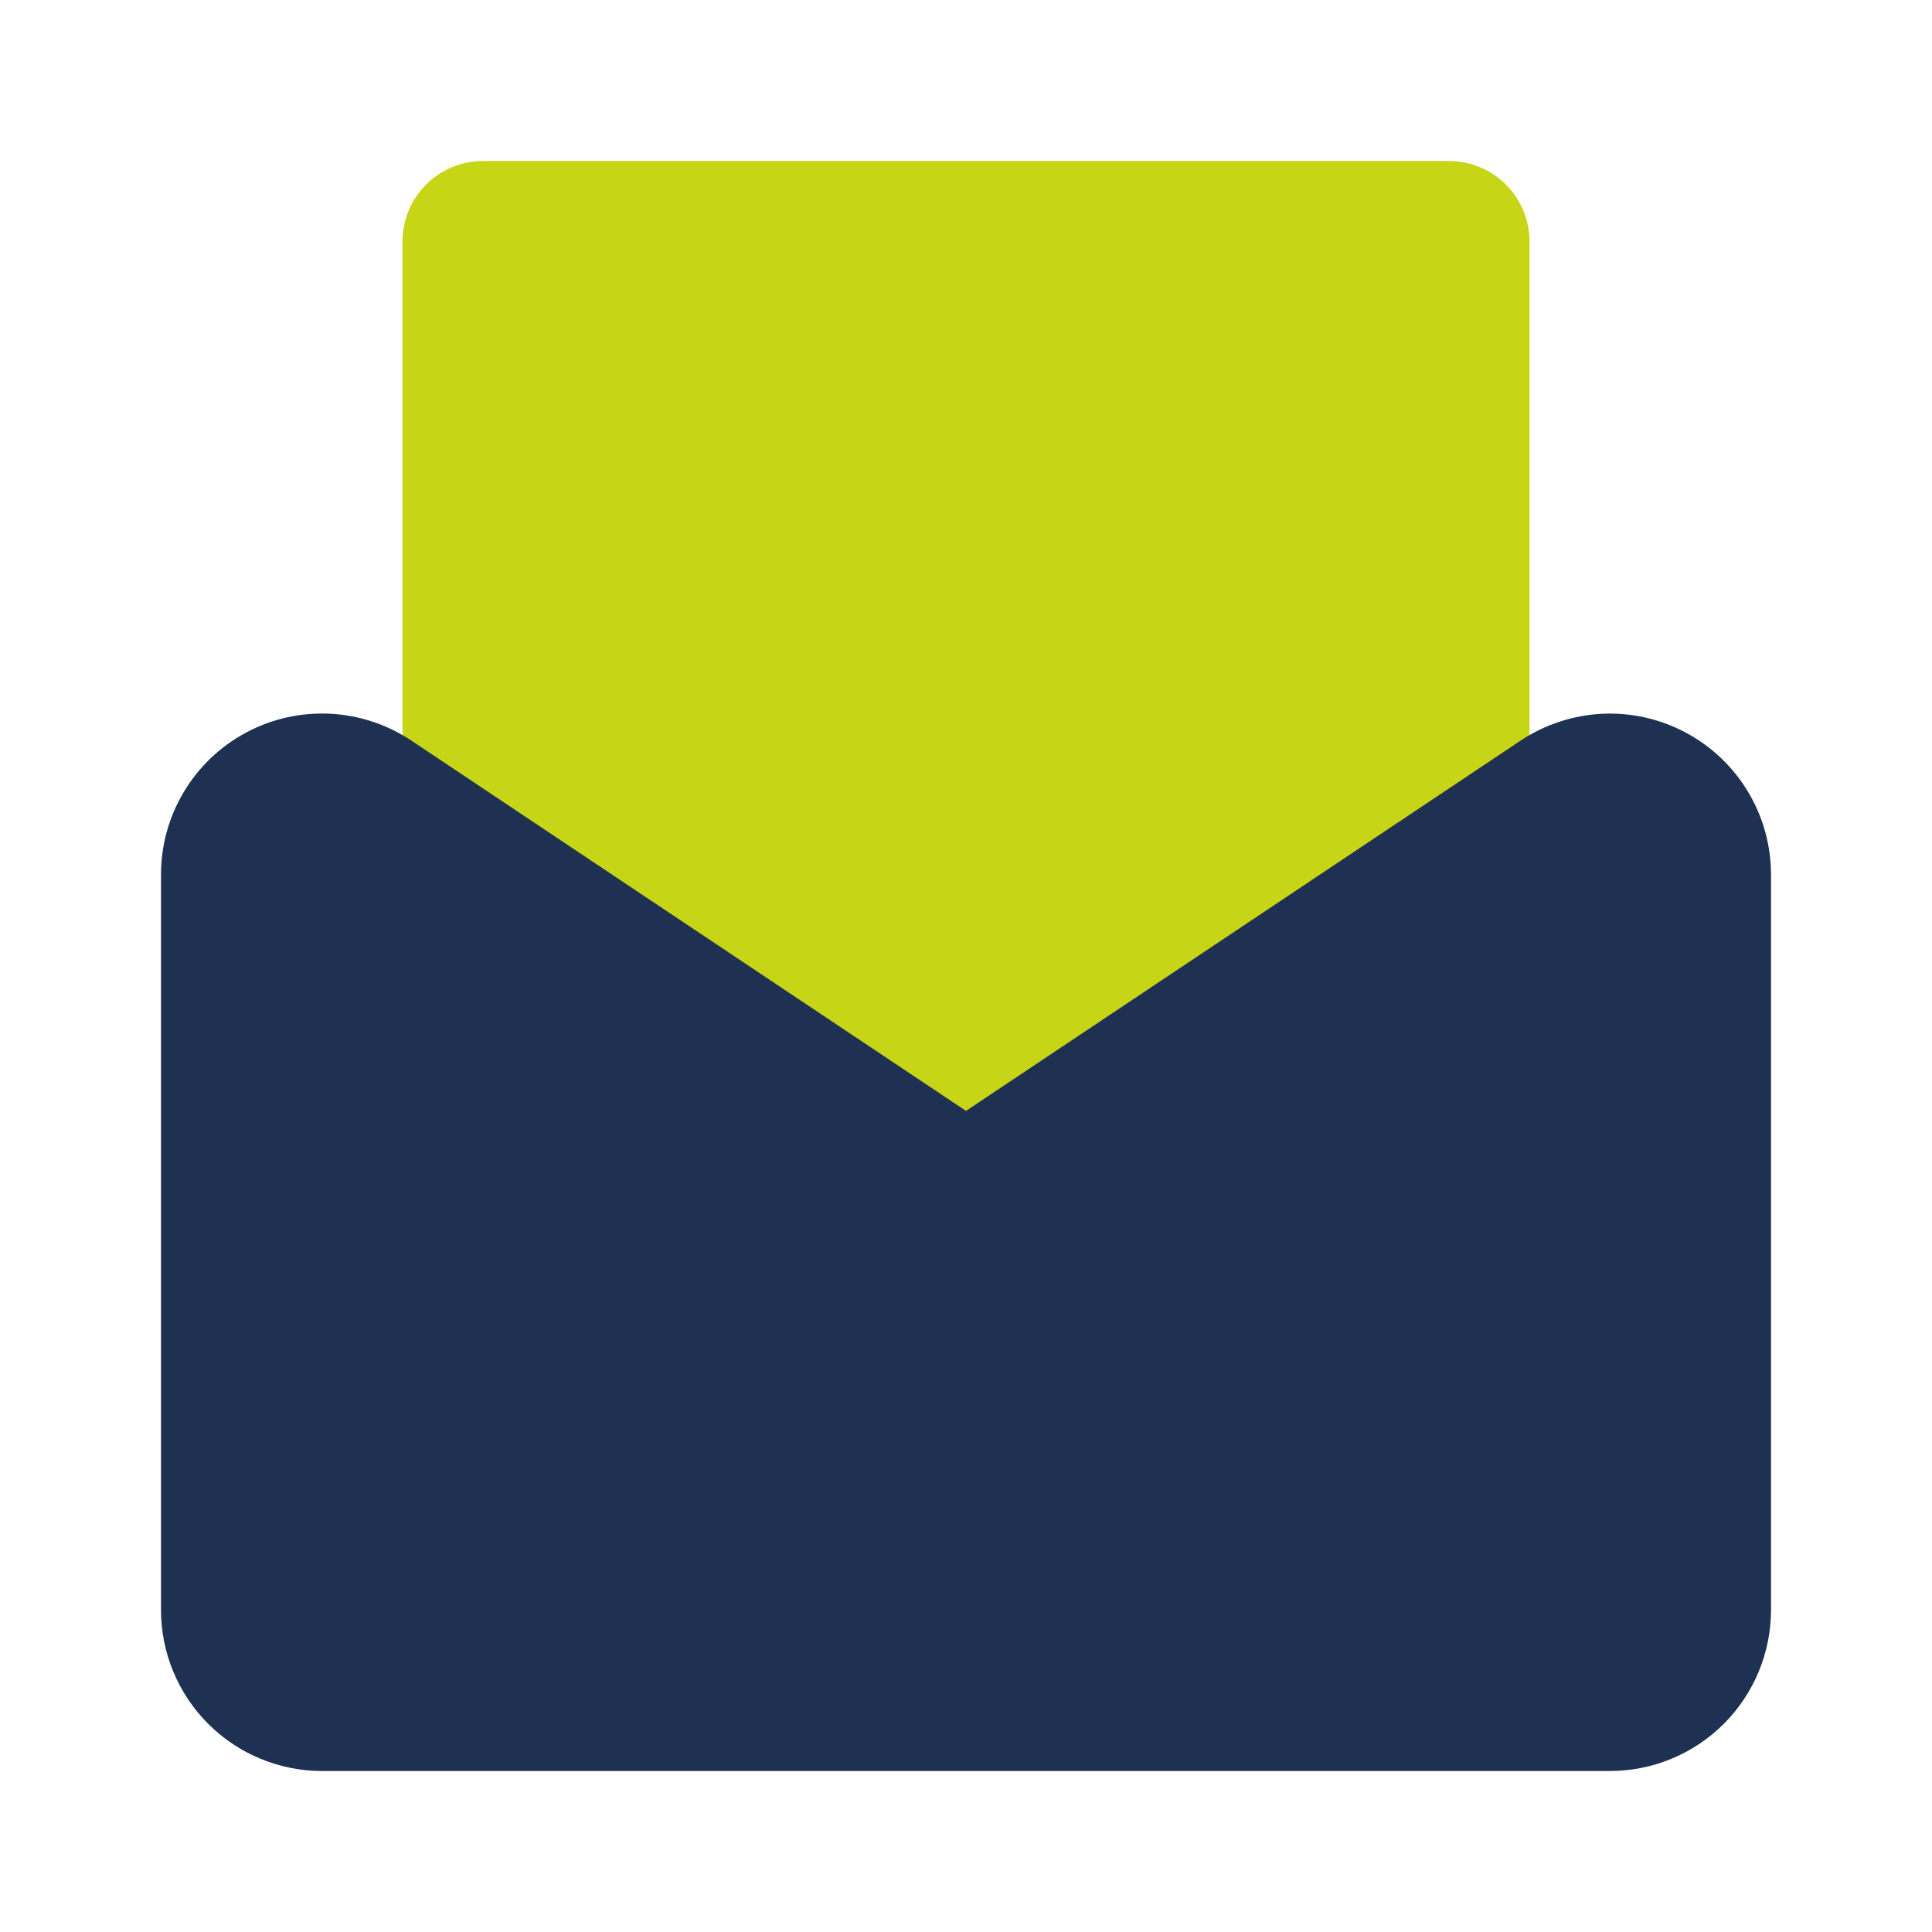 <?xml version="1.0" encoding="UTF-8"?> <svg xmlns="http://www.w3.org/2000/svg" width="24" height="24" viewBox="0 0 24 24" fill="none"><path d="M18 2H6C5.735 2 5.48 2.105 5.293 2.293C5.105 2.48 5 2.735 5 3V11C5.001 11.165 5.042 11.327 5.121 11.472C5.199 11.616 5.312 11.739 5.45 11.83L10.89 15.46C11.219 15.679 11.605 15.796 12 15.796C12.395 15.796 12.781 15.679 13.11 15.46L18.55 11.83C18.688 11.739 18.801 11.616 18.879 11.472C18.958 11.327 18.999 11.165 19 11V3C19 2.735 18.895 2.48 18.707 2.293C18.52 2.105 18.265 2 18 2Z" fill="#C6D515"></path><path d="M20.94 9.1C20.621 8.93 20.262 8.849 19.901 8.867C19.54 8.885 19.191 9 18.89 9.2L12 13.8L5.11 9.2C4.808 8.999 4.458 8.883 4.096 8.866C3.733 8.849 3.373 8.93 3.054 9.102C2.734 9.273 2.468 9.528 2.282 9.84C2.096 10.151 1.999 10.507 2 10.87V20C2 20.53 2.211 21.039 2.586 21.414C2.961 21.789 3.47 22 4 22H20C20.53 22 21.039 21.789 21.414 21.414C21.789 21.039 22 20.53 22 20V10.87C22.001 10.507 21.903 10.15 21.716 9.838C21.529 9.526 21.261 9.271 20.94 9.1Z" fill="#1F3153"></path></svg> 